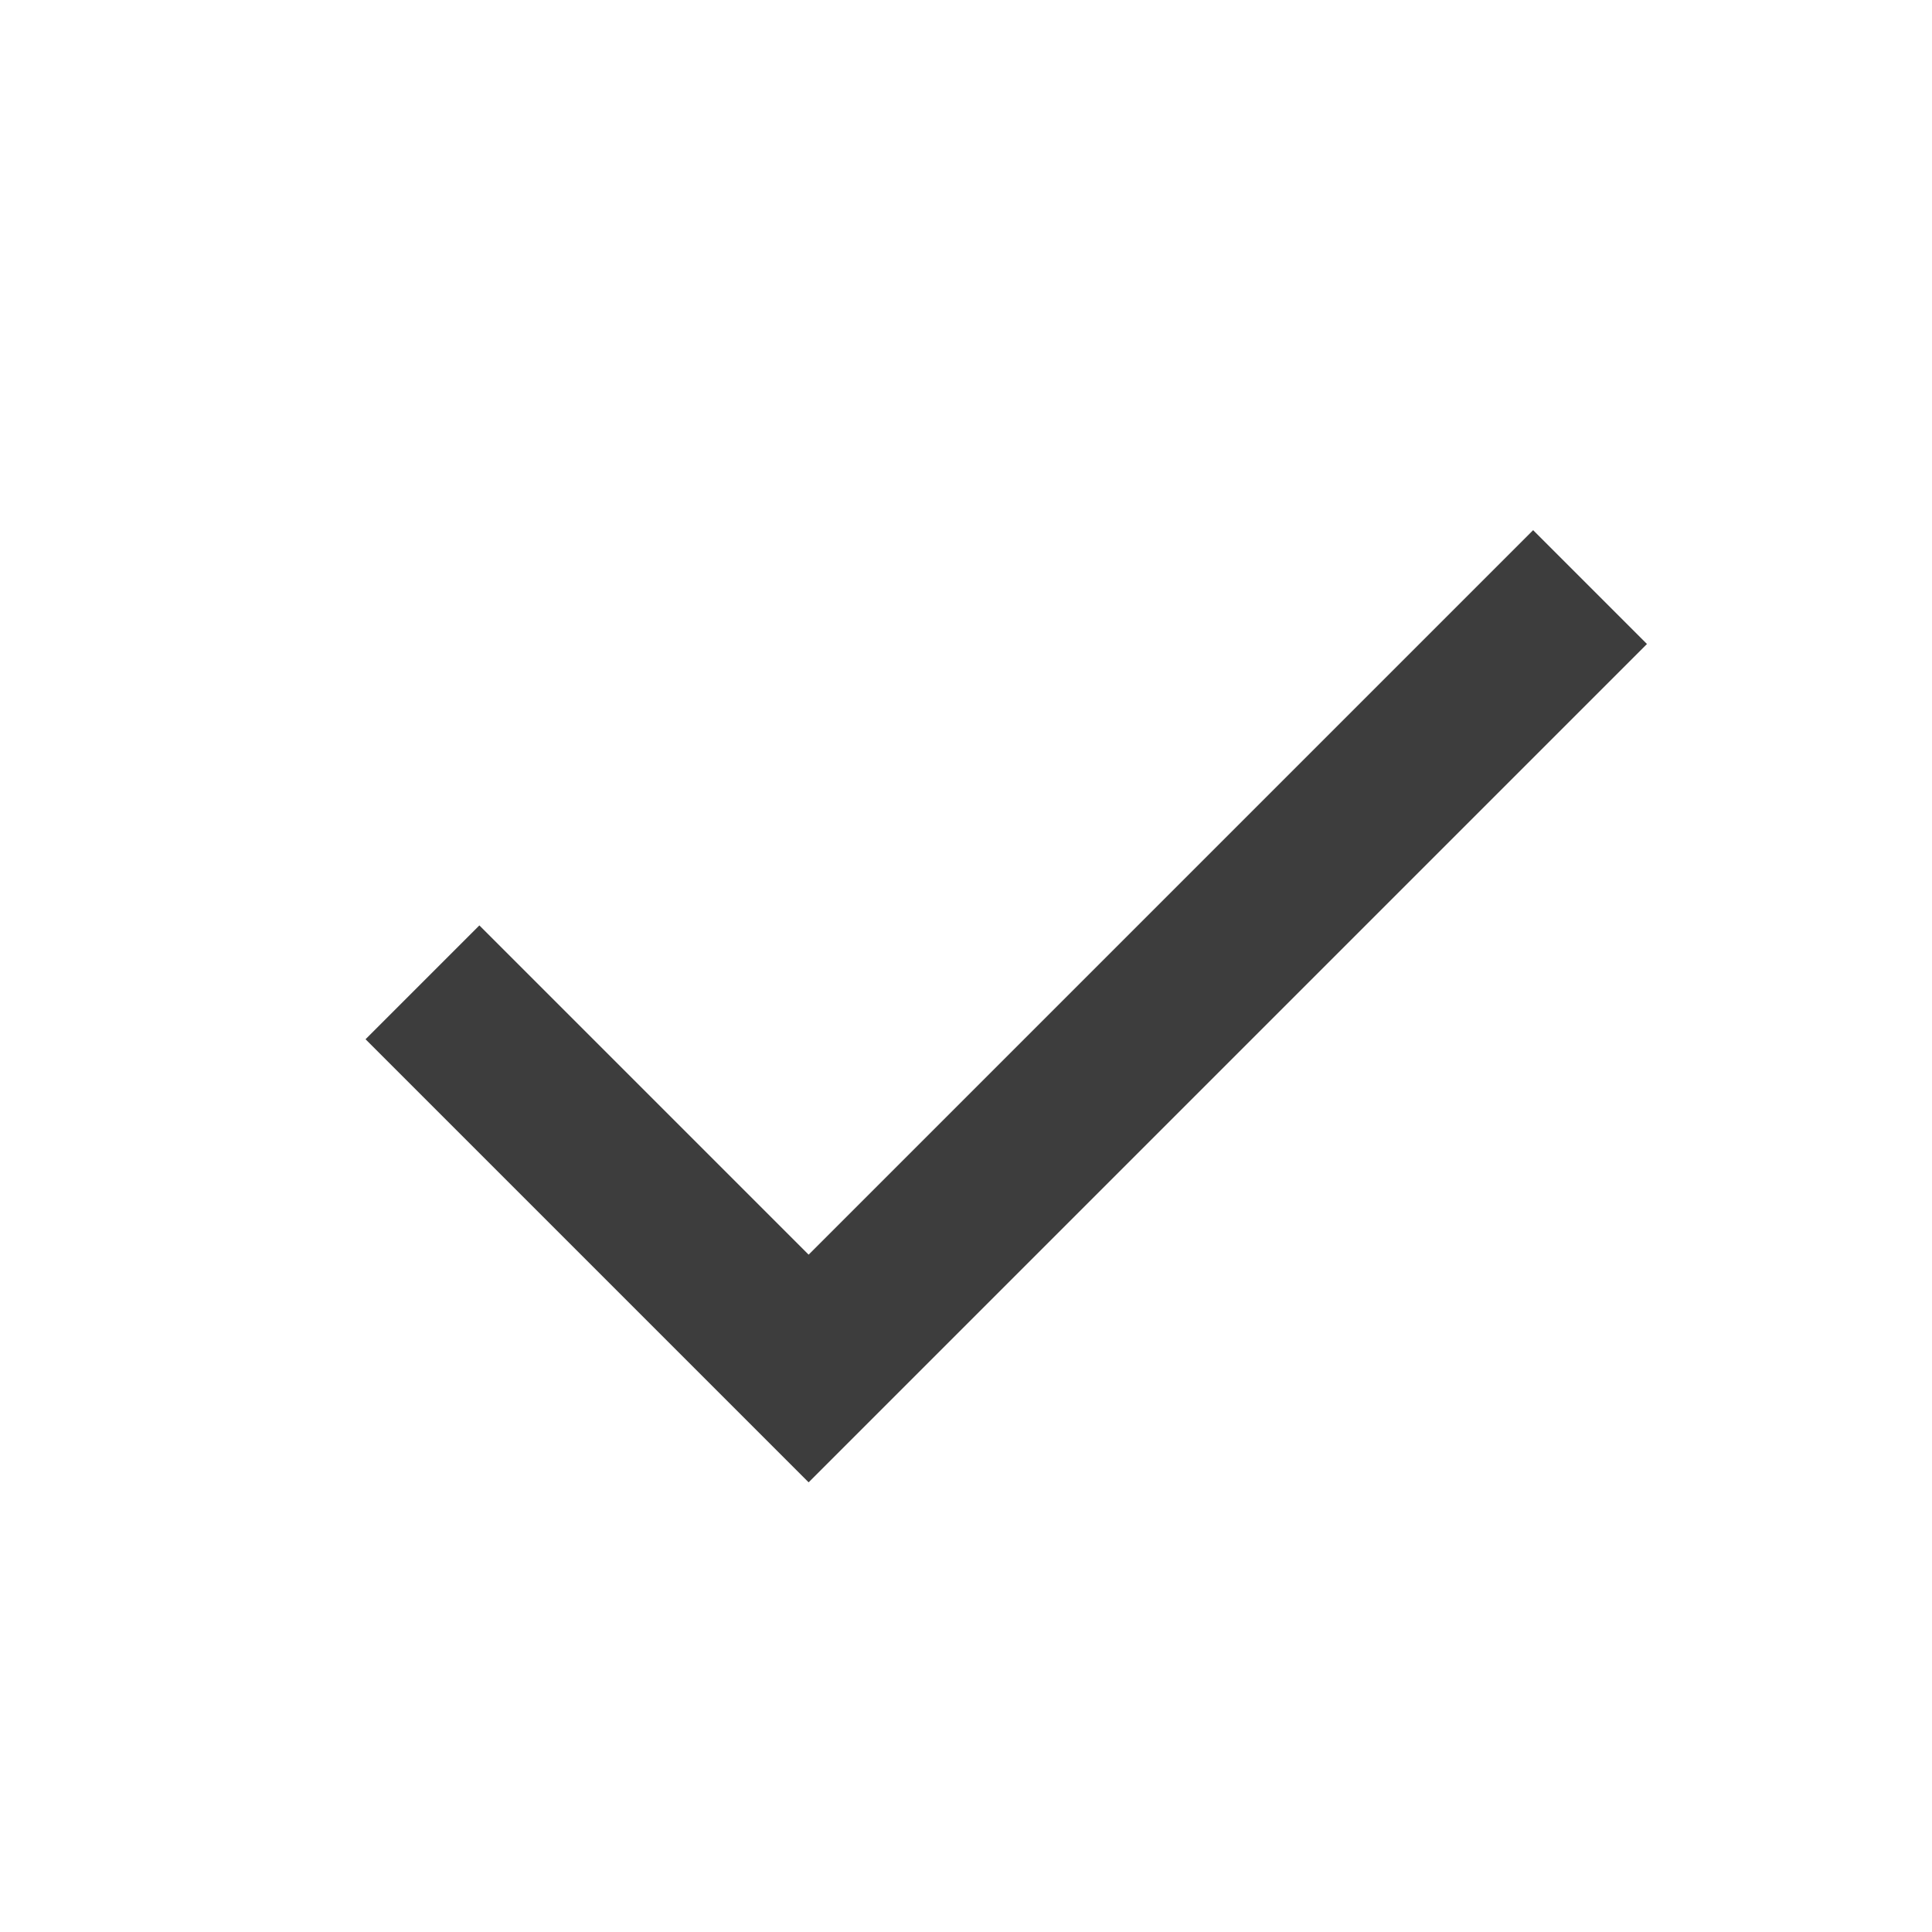 <svg viewBox="0 0 24 24" class="ic" aria-hidden="true" fill="none" xmlns="http://www.w3.org/2000/svg">
  <path d="m19.045 8-9 9-4.09-4.09" stroke-width="2" stroke-linecap="square" stroke="#3D3D3D"></path>
</svg>
